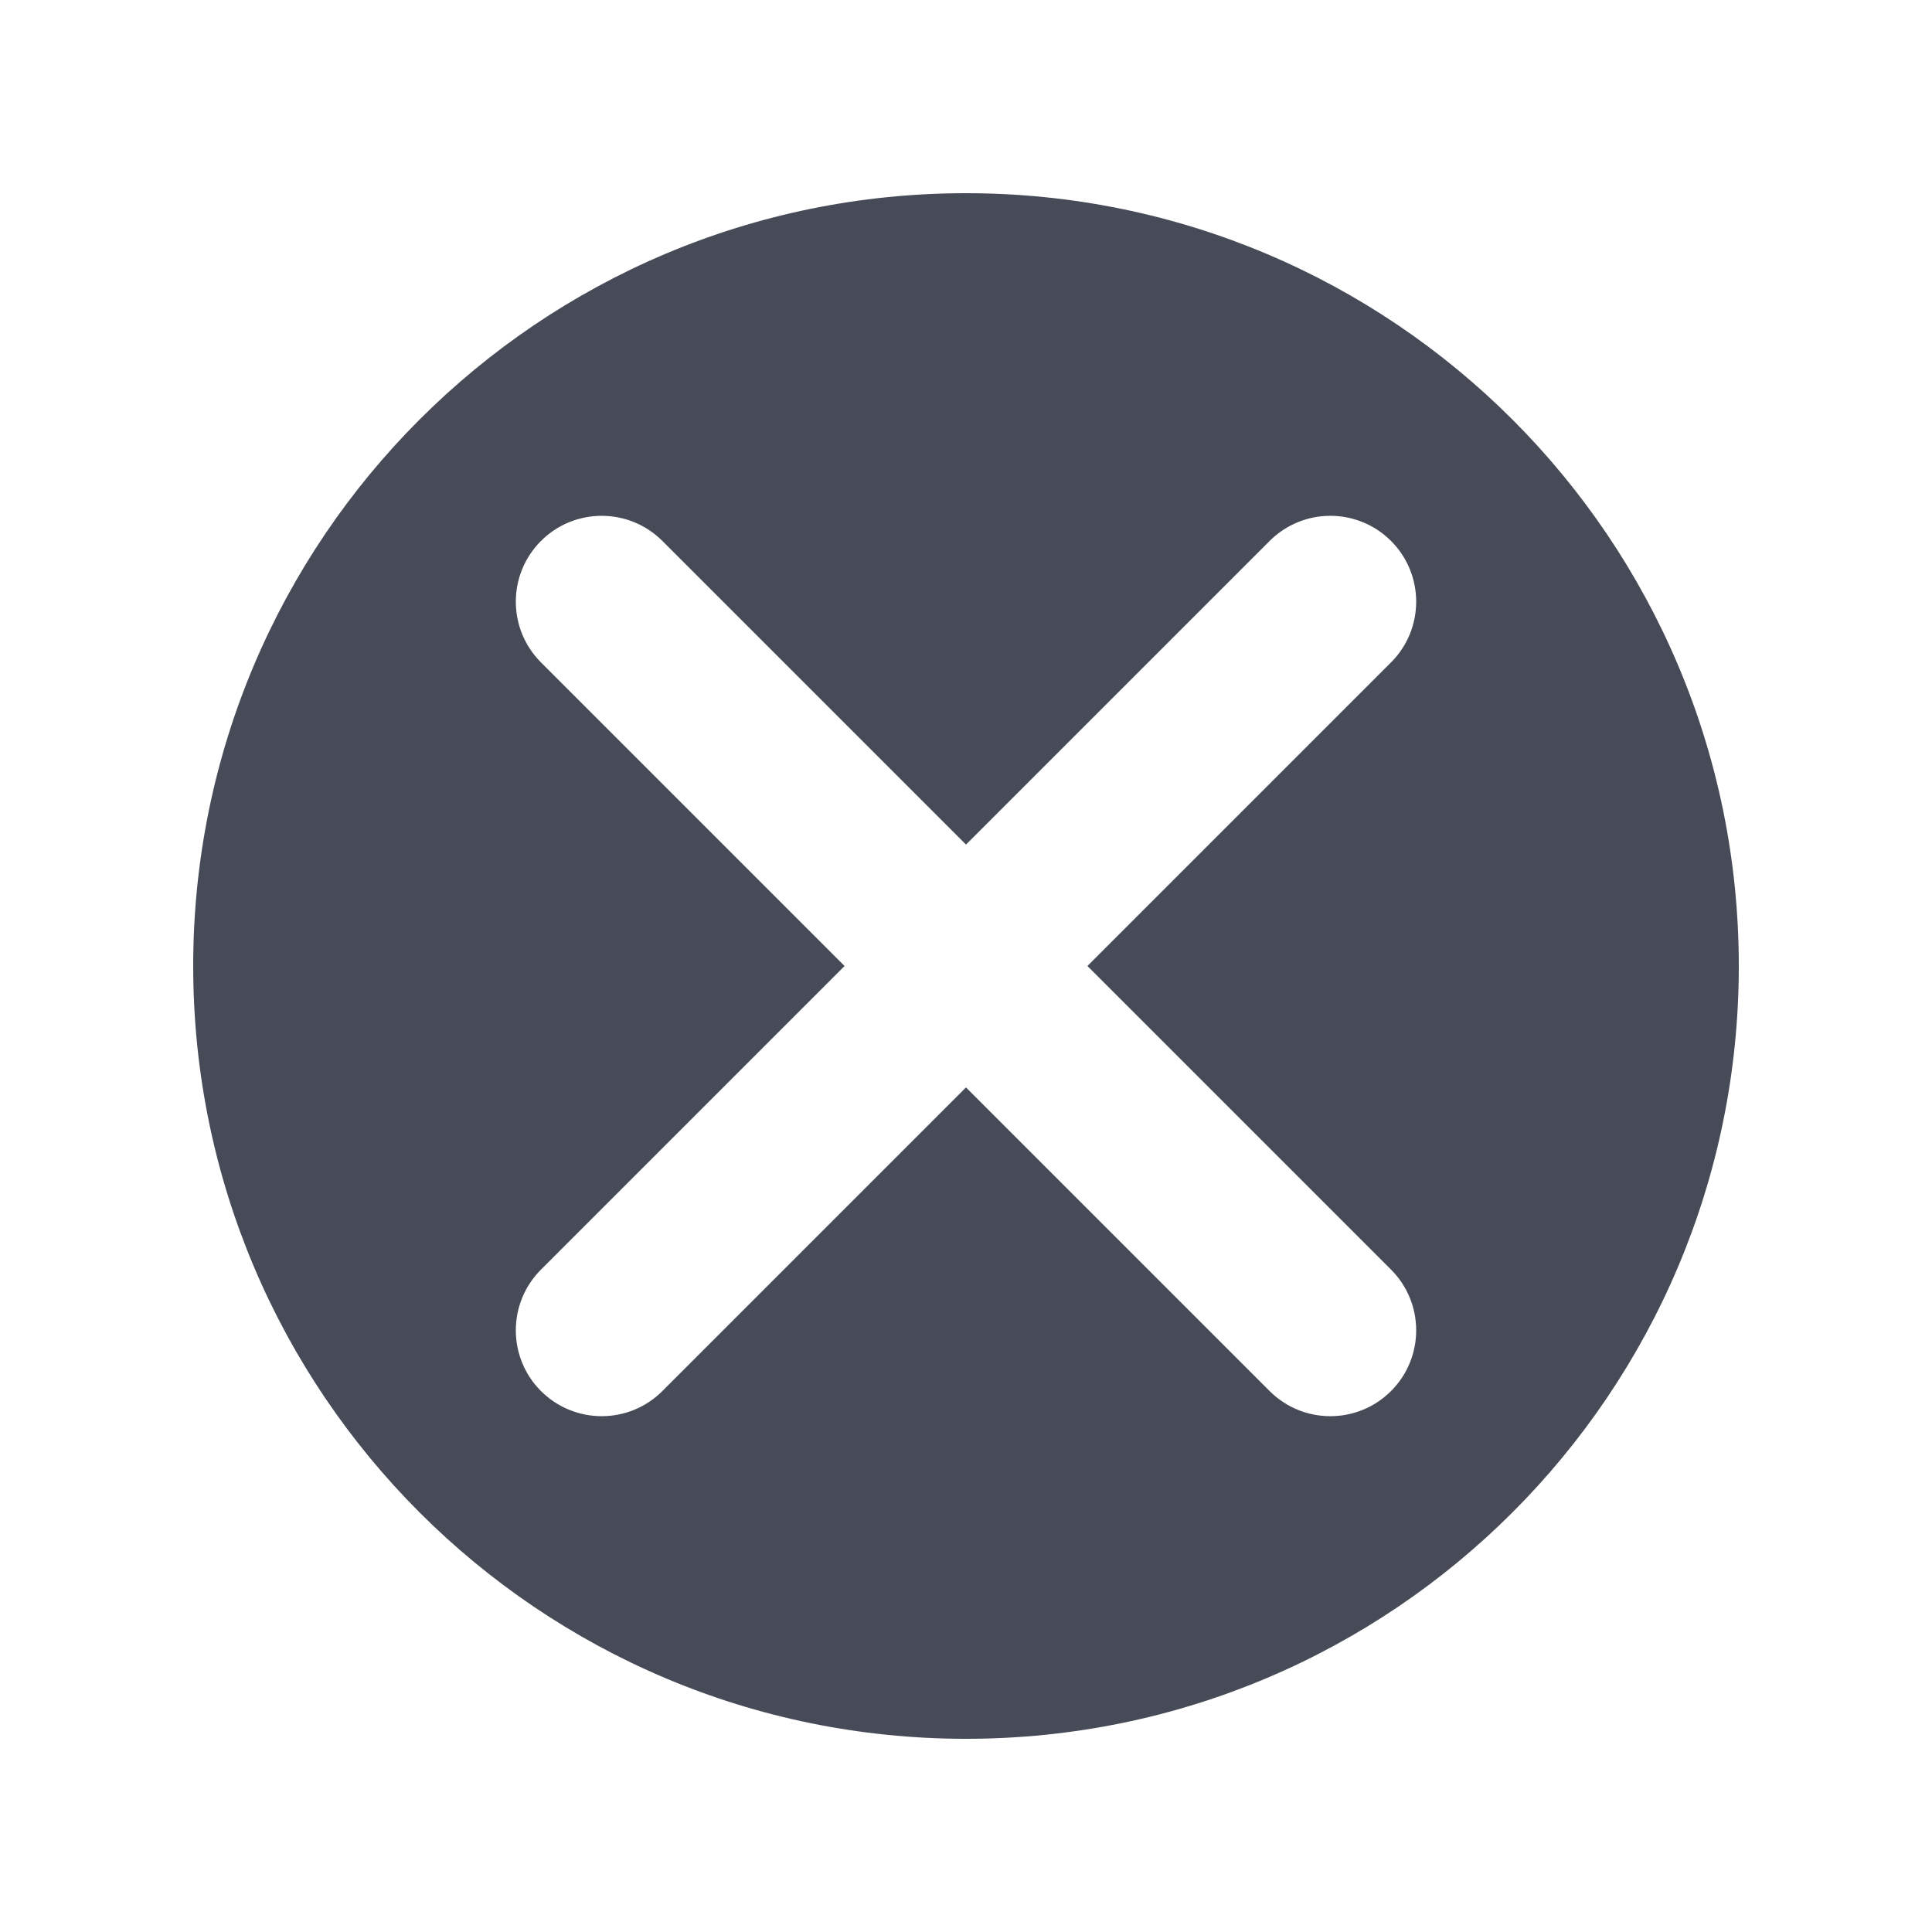 <svg width="20" height="20" viewBox="0 0 20 20" fill="none" xmlns="http://www.w3.org/2000/svg">
<path fill-rule="evenodd" clip-rule="evenodd" d="M10 18C14.418 18 18 14.418 18 10C18 5.582 14.418 2 10 2C5.582 2 2 5.582 2 10C2 14.418 5.582 18 10 18ZM5.6 5.6C5.253 5.947 5.253 6.51 5.6 6.857L8.743 10L5.6 13.143C5.253 13.49 5.253 14.053 5.6 14.4C5.948 14.747 6.51 14.747 6.857 14.4L10 11.257L13.143 14.4C13.49 14.747 14.053 14.747 14.4 14.4C14.747 14.053 14.747 13.49 14.4 13.143L11.257 10L14.4 6.857C14.747 6.51 14.747 5.947 14.4 5.6C14.053 5.253 13.49 5.253 13.143 5.6L10 8.743L6.857 5.6C6.51 5.253 5.947 5.253 5.6 5.6Z" fill="#181E2E" fill-opacity="0.8"/>
</svg>
